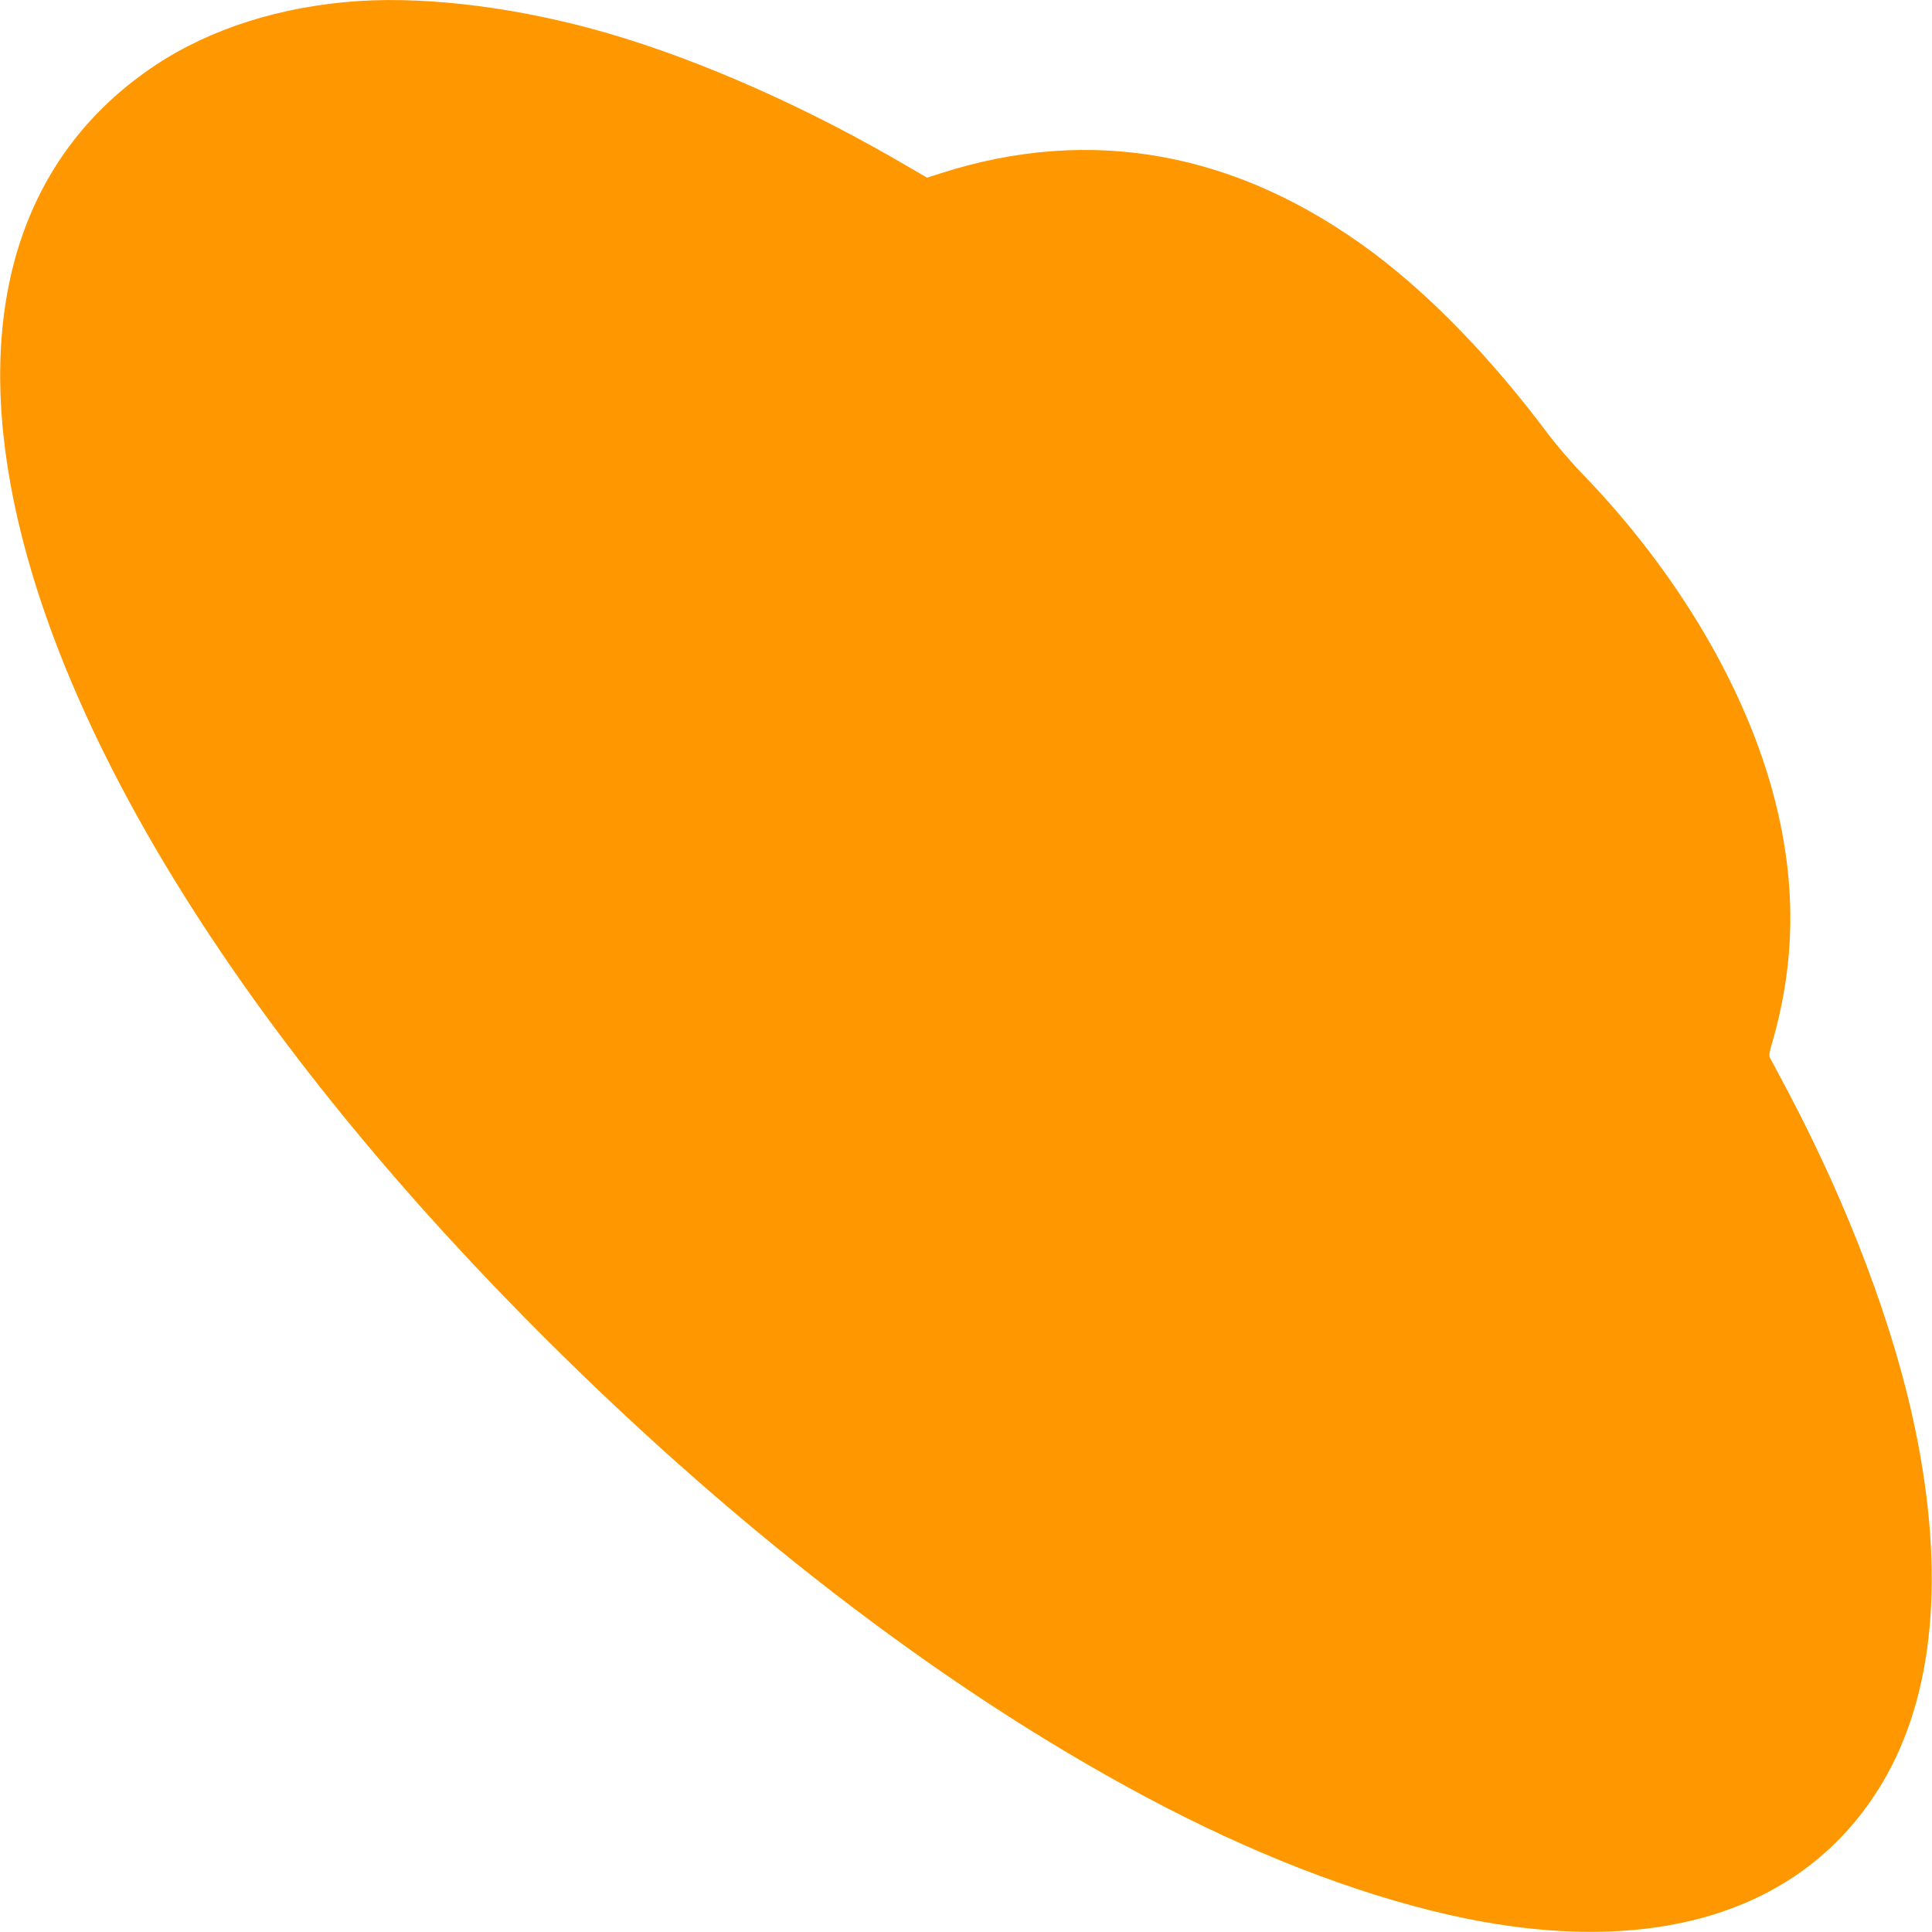 <?xml version="1.0" standalone="no"?>
<!DOCTYPE svg PUBLIC "-//W3C//DTD SVG 20010904//EN"
 "http://www.w3.org/TR/2001/REC-SVG-20010904/DTD/svg10.dtd">
<svg version="1.0" xmlns="http://www.w3.org/2000/svg"
 width="1280pt" height="1280pt" viewBox="0 0 1280 1280"
 preserveAspectRatio="xMidYMid meet">
<g transform="translate(0,1280) scale(0.1,-0.1)"
fill="#ff9800" stroke="none">
<path d="M2375 12793 c-513 -34 -983 -183 -1350 -428 -849 -567 -1182 -1536
-954 -2780 298 -1627 1513 -3595 3409 -5519 1331 -1350 2748 -2444 4105 -3168
698 -373 1381 -639 2005 -782 1340 -306 2363 3 2881 872 343 576 418 1378 218
2342 -139 674 -439 1472 -839 2230 -62 118 -118 222 -123 231 -8 12 -5 37 11
90 157 537 164 1056 22 1615 -187 734 -642 1507 -1269 2157 -76 78 -179 198
-231 267 -370 495 -770 911 -1158 1202 -895 671 -1870 851 -2869 530 l-91 -29
-119 69 c-661 390 -1375 707 -1997 888 -575 167 -1176 244 -1651 213z"/>
</g>
</svg>
